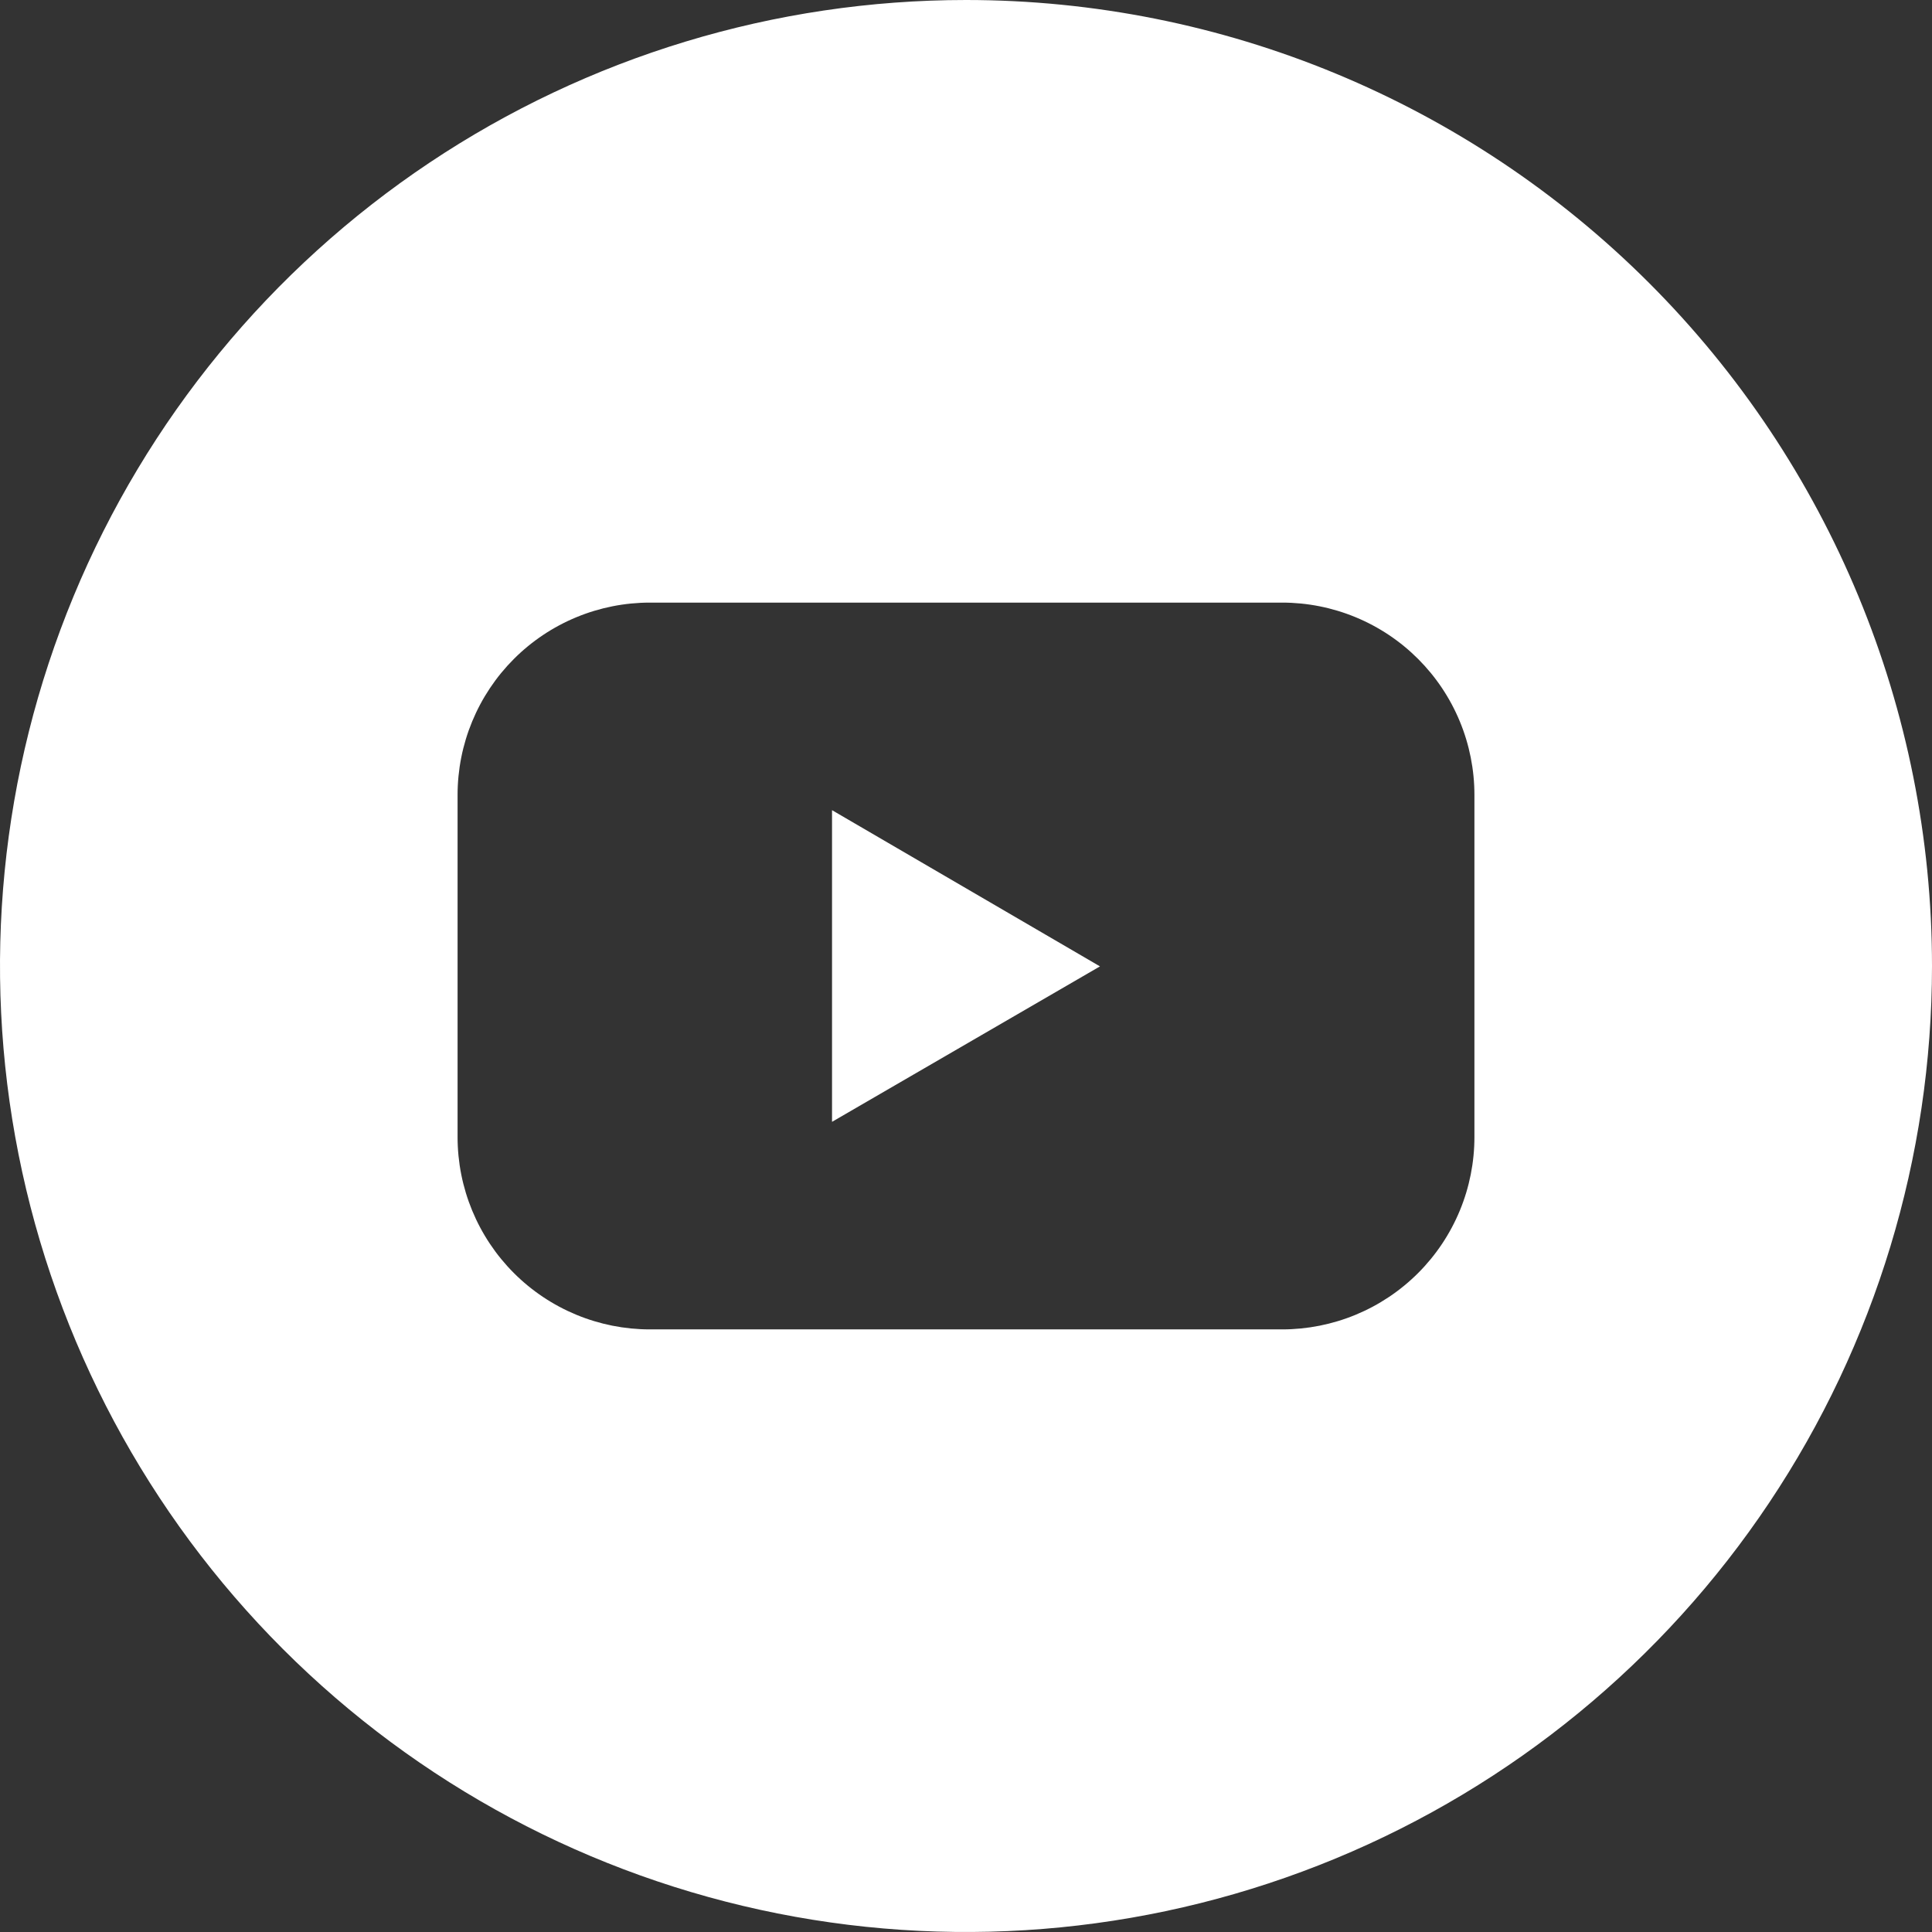 <?xml version="1.0" encoding="UTF-8"?> <svg xmlns="http://www.w3.org/2000/svg" width="152" height="152" viewBox="0 0 152 152" fill="none"><rect x="0" y="0" width="152" height="152" fill="#333333" stroke="none"/> <g clip-path="url(#clip0_1_2)"> <path d="M65.46 88.26L86.54 76.03L65.46 63.74V88.26Z" fill="white"></path> <path d="M76 0C60.969 0 46.275 4.457 33.777 12.808C21.279 21.159 11.537 33.029 5.785 46.916C0.033 60.803 -1.472 76.084 1.46 90.827C4.393 105.569 11.631 119.111 22.26 129.74C32.889 140.369 46.431 147.607 61.173 150.54C75.916 153.472 91.197 151.967 105.084 146.215C118.971 140.463 130.841 130.721 139.192 118.223C147.543 105.725 152 91.031 152 76C152 55.843 143.993 36.513 129.74 22.26C115.487 8.007 96.156 0 76 0ZM116 89.45C116.001 91.438 115.611 93.406 114.851 95.243C114.091 97.08 112.977 98.749 111.572 100.155C110.167 101.561 108.499 102.676 106.662 103.437C104.826 104.198 102.858 104.59 100.87 104.59H51.13C49.142 104.59 47.174 104.198 45.338 103.437C43.501 102.676 41.833 101.561 40.428 100.155C39.023 98.749 37.909 97.08 37.149 95.243C36.389 93.406 35.999 91.438 36 89.45V62.55C35.999 60.562 36.389 58.594 37.149 56.757C37.909 54.92 39.023 53.251 40.428 51.845C41.833 50.439 43.501 49.324 45.338 48.563C47.174 47.802 49.142 47.41 51.13 47.41H100.87C102.858 47.41 104.826 47.802 106.662 48.563C108.499 49.324 110.167 50.439 111.572 51.845C112.977 53.251 114.091 54.92 114.851 56.757C115.611 58.594 116.001 60.562 116 62.55V89.45Z" fill="white"></path> </g> <defs> <clipPath id="clip0_1_2"> <rect width="152" height="152" fill="white"></rect> </clipPath> </defs> </svg> 